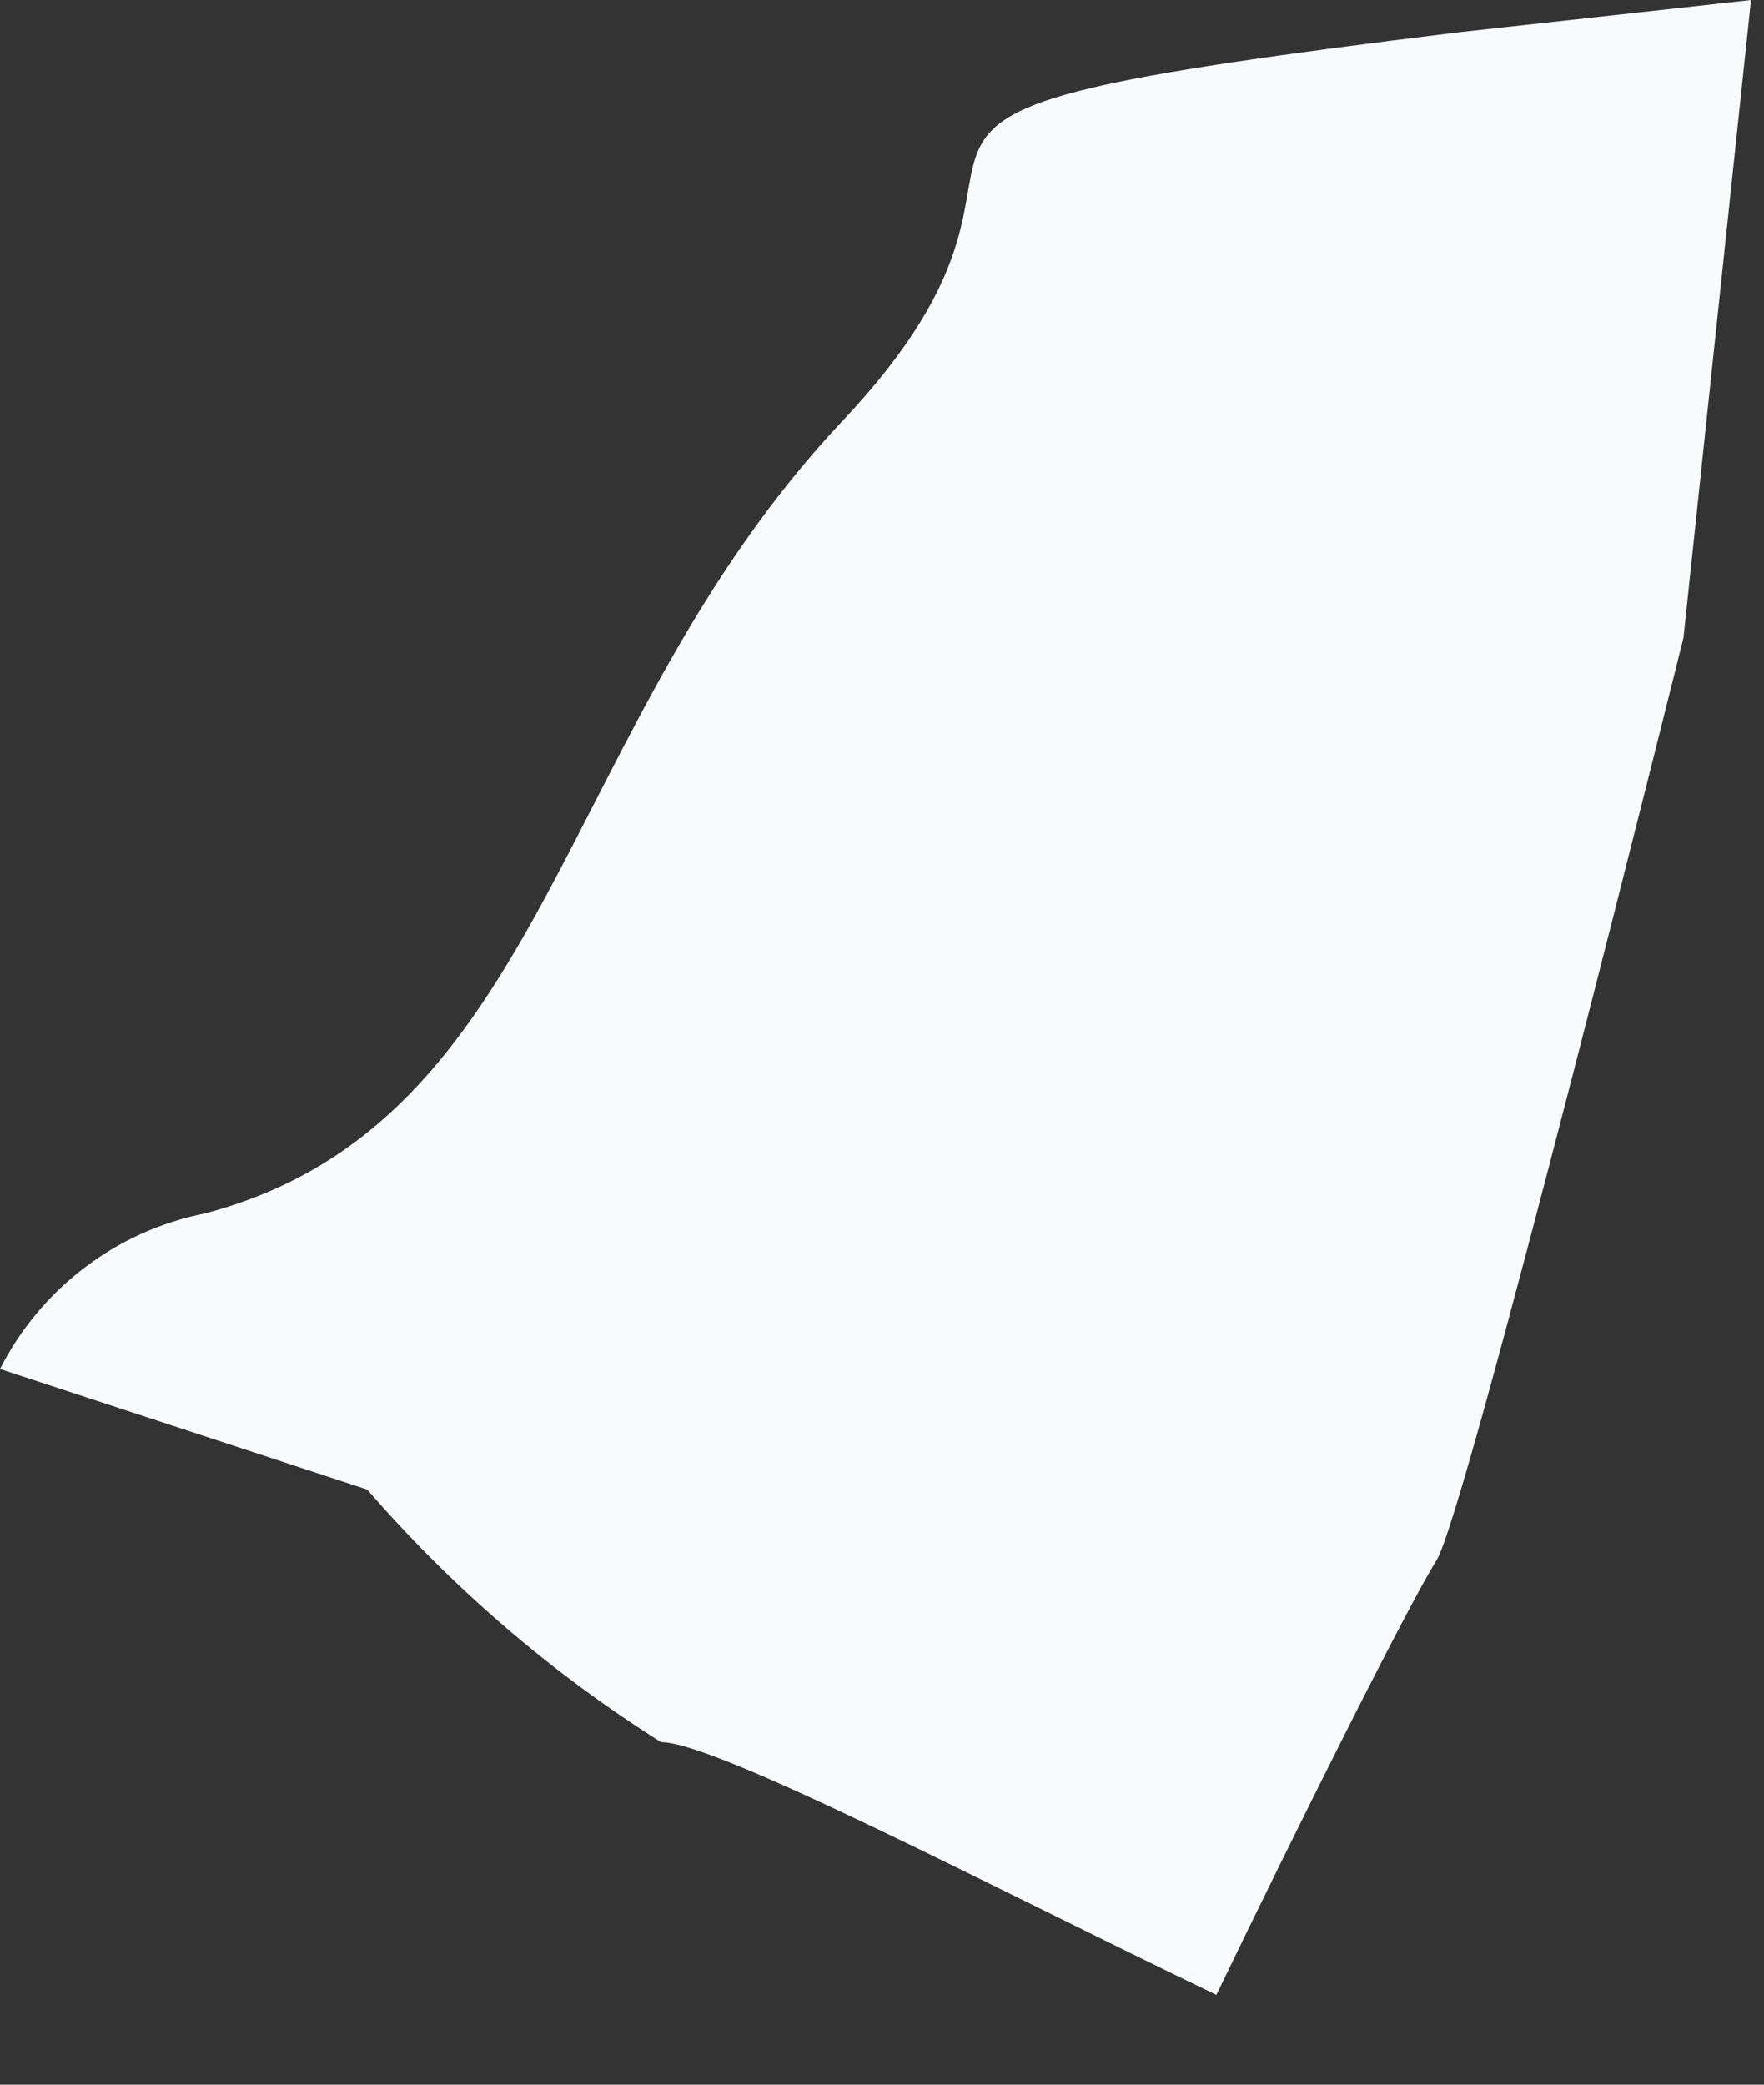 <?xml version="1.0" encoding="utf-8"?>
<svg xmlns="http://www.w3.org/2000/svg" fill="none" height="100%" overflow="visible" preserveAspectRatio="none" style="display: block;" viewBox="0 0 11 13" width="100%">
<rect x="0" y="0" width="11" height="13" fill="#333333" stroke="none"/>
<path d="M10.498 3.976L10.919 0L9.087 0.202C4.47 0.769 7.053 0.715 5.258 2.62C3.463 4.525 3.426 6.998 1.282 7.566C1.009 7.62 0.751 7.735 0.529 7.904C0.307 8.072 0.126 8.289 0 8.537L2.29 9.289C2.82 9.901 3.437 10.432 4.122 10.864C4.47 10.864 6.211 11.78 7.585 12.44C8.098 11.377 8.776 10.021 8.959 9.728C9.142 9.435 10.498 3.976 10.498 3.976Z" fill="#F7FBFC" id="Vector"/>
</svg>